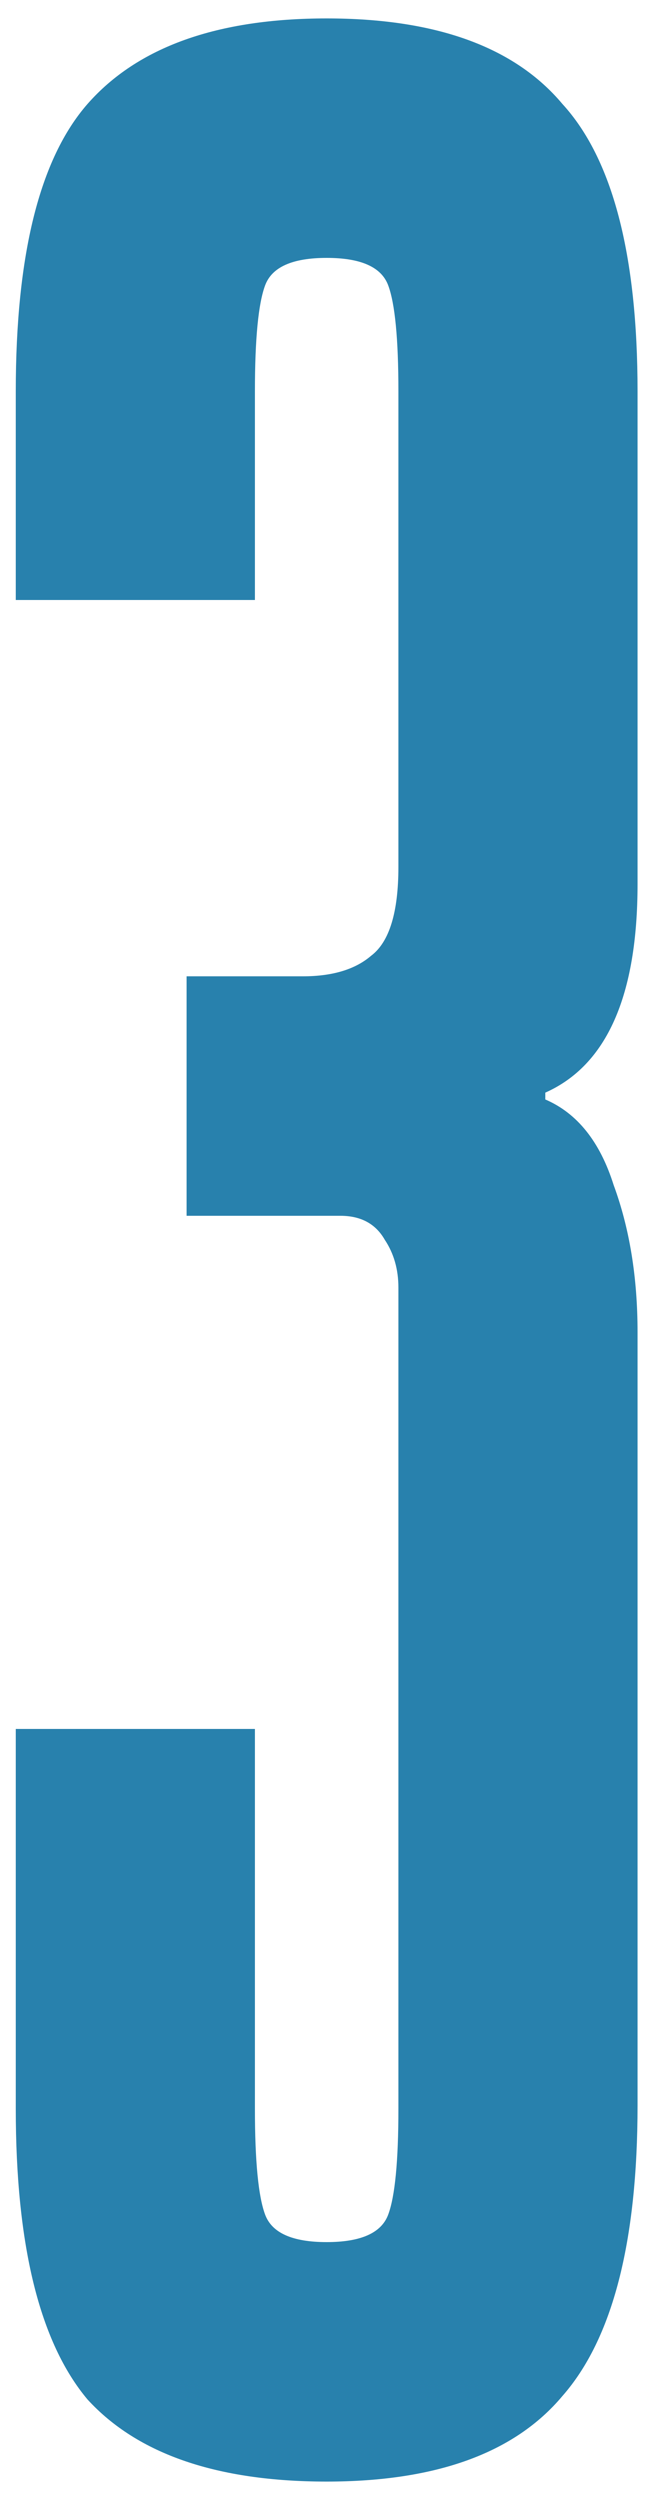 <?xml version="1.0" encoding="UTF-8"?> <svg xmlns="http://www.w3.org/2000/svg" width="25" height="95" viewBox="0 0 25 95" fill="none"><path d="M7.1 37.1H11.52C12.647 37.1 13.513 36.84 14.12 36.32C14.813 35.8 15.16 34.673 15.16 32.94V14.87C15.16 12.877 15.03 11.533 14.77 10.84C14.51 10.147 13.73 9.8 12.43 9.8C11.13 9.8 10.35 10.147 10.09 10.84C9.83 11.533 9.7 12.877 9.7 14.87V22.8H0.6V14.87C0.6 9.67 1.51 6.03 3.33 3.95C5.237 1.783 8.27 0.7 12.43 0.7C16.59 0.7 19.58 1.783 21.4 3.95C23.307 6.03 24.26 9.67 24.26 14.87V33.59C24.26 37.837 23.09 40.48 20.75 41.52V41.78C21.963 42.3 22.83 43.383 23.35 45.03C23.957 46.677 24.26 48.54 24.26 50.62V80C24.26 85.2 23.307 88.883 21.4 91.05C19.58 93.217 16.59 94.3 12.43 94.3C8.27 94.3 5.237 93.26 3.33 91.18C1.51 89.013 0.6 85.33 0.6 80.13V65.7H9.7V80.13C9.7 82.123 9.83 83.467 10.09 84.16C10.35 84.853 11.13 85.2 12.43 85.2C13.73 85.2 14.51 84.853 14.77 84.16C15.03 83.467 15.16 82.123 15.16 80.13V48.93C15.16 48.237 14.987 47.63 14.64 47.11C14.293 46.503 13.73 46.2 12.95 46.2H7.1V37.1Z" fill="#2881AD"></path></svg> 